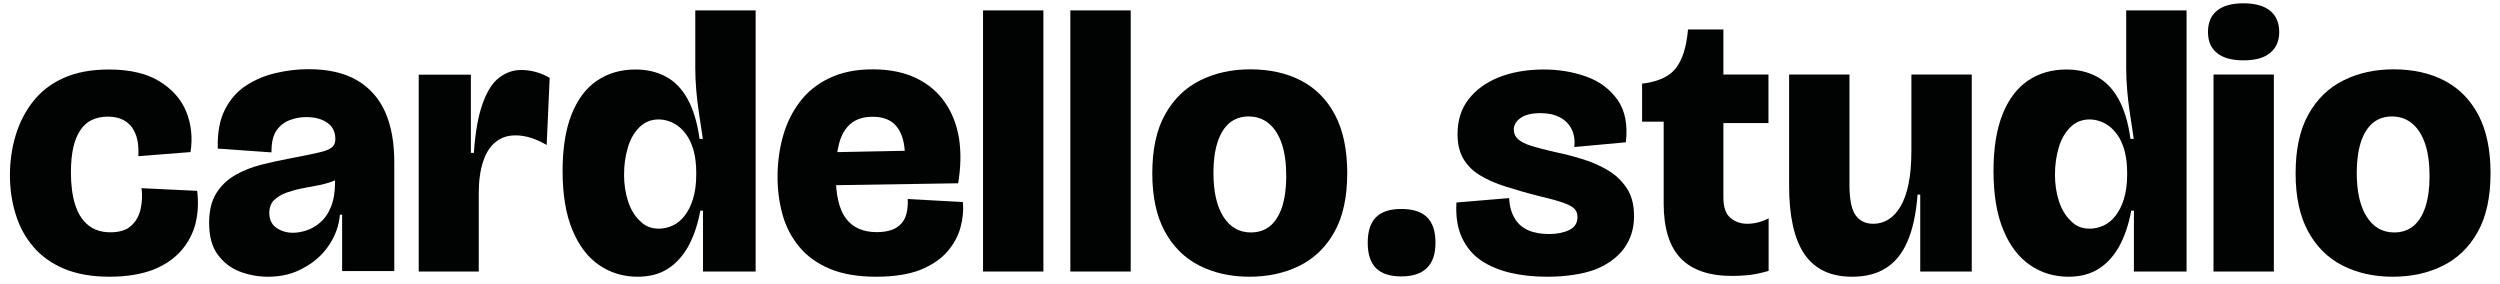 <?xml version="1.0" encoding="utf-8"?>
<!-- Generator: Adobe Illustrator 28.1.0, SVG Export Plug-In . SVG Version: 6.00 Build 0)  -->
<svg version="1.1" id="Layer_1" xmlns="http://www.w3.org/2000/svg" xmlns:xlink="http://www.w3.org/1999/xlink" x="0px" y="0px"
	 viewBox="0 0 1586.4 180.4" style="enable-background:new 0 0 1586.4 180.4;" xml:space="preserve">
<style type="text/css">
	.st0{fill:#010202;}
</style>
<g>
	<g>
		<path class="st0" d="M69.5,175.6c-11.2,0-20.8-1.7-28.9-5.1c-8-3.4-14.6-8.1-19.6-14.1c-5.1-6-8.8-12.9-11.1-20.6
			c-2.4-7.7-3.6-15.9-3.6-24.6c0-8.8,1.2-17.2,3.6-25.2c2.4-8,6-15.1,11-21.5c5-6.4,11.4-11.4,19.4-15c8-3.6,17.6-5.4,28.8-5.4
			c13.3,0,23.9,2.5,32.1,7.5c8.1,5,13.8,11.4,17,19.3c3.2,7.9,4.1,16.4,2.7,25.6l-33.1,2.6c0.3-5.7-0.3-10.4-1.8-14.1
			c-1.5-3.7-3.8-6.5-6.7-8.3c-3-1.8-6.6-2.7-10.9-2.7c-3.8,0-7.1,0.7-10.1,2.1c-2.9,1.4-5.4,3.6-7.3,6.5c-2,2.9-3.5,6.6-4.5,11
			c-1,4.4-1.5,9.7-1.5,15.9c0,7.9,0.9,14.7,2.7,20.4c1.8,5.7,4.6,10,8.3,13c3.7,3,8.4,4.5,14.1,4.5c5.8,0,10.3-1.4,13.3-4.3
			c3-2.8,5-6.4,5.9-10.8c0.9-4.3,1.1-8.6,0.5-12.9l35.3,1.7c0.9,6.9,0.6,13.7-0.9,20.2c-1.6,6.5-4.6,12.4-9.1,17.6
			c-4.5,5.2-10.5,9.3-18,12.3C89.3,174.1,80.2,175.6,69.5,175.6z"/>
		<path class="st0" d="M170.1,175.6c-6.3,0-12.3-1.1-18-3.3c-5.7-2.2-10.3-5.8-14-10.8c-3.6-5-5.4-11.6-5.4-20
			c0-7.7,1.5-14,4.5-18.8c3-4.8,7-8.7,12.1-11.6c5-2.9,10.6-5.1,16.6-6.6c6-1.5,11.9-2.8,17.8-3.9c8.2-1.6,14.4-2.8,18.5-3.8
			c4.1-0.9,6.9-2,8.4-3.3c1.5-1.3,2.2-3,2.2-5.2c0-4.6-1.7-8-5.1-10.4c-3.4-2.4-7.9-3.6-13.4-3.6c-3.5,0-6.9,0.6-10.4,1.9
			c-3.5,1.3-6.3,3.5-8.5,6.7c-2.2,3.2-3.2,7.9-3.1,13.8l-34.1-2.4c-0.3-9.9,1.2-18.2,4.5-24.7c3.3-6.5,7.8-11.7,13.6-15.4
			c5.8-3.7,12.1-6.4,18.9-7.9c6.9-1.6,13.7-2.4,20.5-2.4c12.5,0,22.7,2.3,30.8,7c8,4.7,14,11.4,17.9,20.1c3.9,8.8,5.8,19.4,5.8,31.8
			v22.2c0,5.2,0,10.5,0,15.7c0,5.3,0,10.5,0,15.7c0,5.2,0,10.4,0,15.6h-33.1c0-5.7,0-11.4,0-17.3c0-5.8,0-12,0-18.5h-1.4
			c-0.6,7.1-3,13.6-7,19.5c-4,5.9-9.3,10.7-15.9,14.2C186.1,173.8,178.6,175.6,170.1,175.6z M185.9,147.7c2.7,0,5.6-0.5,8.6-1.5
			c3.1-1,6-2.7,8.8-5.1c2.8-2.4,5-5.6,6.7-9.8c1.7-4.2,2.6-9.3,2.6-15.5v-5.7l6.4-0.7c-1.3,2.1-3.4,3.7-6.3,5
			c-2.9,1.3-6.2,2.2-9.8,3c-3.6,0.7-7.3,1.4-11,2.1c-3.7,0.7-7.1,1.7-10.3,2.8c-3.2,1.2-5.7,2.8-7.7,4.7c-2,2-3,4.7-3,8.2
			c0,4.1,1.5,7.2,4.4,9.3C178.3,146.6,181.8,147.7,185.9,147.7z"/>
		<path class="st0" d="M265.7,172.3v-67.9v-57h33.1V97h1.9c0.9-13.3,2.8-23.7,5.6-31.4c2.8-7.7,6.2-13.1,10.4-16.3
			c4.2-3.2,8.9-4.9,14.1-4.9c2.8,0,5.8,0.4,8.9,1.2c3.1,0.8,6.1,2.1,9.1,3.8l-1.9,42.6c-3.5-2-6.9-3.6-10.2-4.6
			c-3.3-1-6.5-1.5-9.5-1.5c-5.1,0-9.3,1.4-12.8,4.3c-3.5,2.8-6.1,7-7.9,12.5c-1.8,5.5-2.7,12.2-2.7,20.1v49.5H265.7z"/>
		<path class="st0" d="M404.6,175.6c-9,0-17.1-2.4-24.3-7.3c-7.2-4.9-12.9-12.3-17-22.2c-4.2-9.9-6.3-22.5-6.3-37.6
			c0-14.4,1.9-26.3,5.7-35.9c3.8-9.5,9.1-16.7,16.1-21.4c6.9-4.7,15.1-7.1,24.4-7.1c7.3,0,13.7,1.5,19.3,4.5
			c5.6,3,10.2,7.7,13.8,14.2c3.6,6.5,6.2,14.9,7.6,25.3h2.1c-0.8-5.4-1.6-10.7-2.4-15.9c-0.8-5.2-1.4-10.3-1.8-15.1
			c-0.4-4.9-0.6-9.5-0.6-13.7V6.6h38.3v121.7v44h-33.4v-38.6h-1.7c-1.7,9.2-4.4,16.8-7.9,23.1c-3.6,6.2-8,10.9-13.3,14.1
			C418.2,174,411.9,175.6,404.6,175.6z M418.1,145.1c3,0,5.9-0.7,8.8-2c2.8-1.3,5.4-3.4,7.6-6.3c2.2-2.8,4-6.4,5.3-10.7
			c1.3-4.3,2-9.3,2-15.1v-1.7c0-4.7-0.5-9-1.4-12.7c-0.9-3.7-2.2-6.9-3.8-9.5c-1.6-2.6-3.4-4.7-5.4-6.4c-2.1-1.7-4.2-2.9-6.5-3.7
			c-2.3-0.8-4.5-1.2-6.7-1.2c-4.9,0-9,1.7-12.3,5c-3.3,3.3-5.8,7.6-7.3,12.9c-1.6,5.3-2.4,11-2.4,17.2c0,6.2,0.9,11.8,2.6,17
			c1.7,5.2,4.3,9.3,7.6,12.4C409.4,143.6,413.4,145.1,418.1,145.1z"/>
		<path class="st0" d="M556.1,175.6c-11.8,0-21.7-1.7-29.7-5.1c-8-3.4-14.4-8-19.3-14c-4.9-5.9-8.4-12.7-10.5-20.2
			c-2.1-7.6-3.2-15.5-3.2-23.9c0-9,1.1-17.6,3.4-25.8c2.3-8.2,5.8-15.5,10.7-21.9c4.8-6.4,11-11.4,18.7-15.1
			c7.7-3.7,16.8-5.6,27.6-5.6c10.7,0,19.9,1.9,27.6,5.6c7.7,3.7,13.8,8.9,18.3,15.5c4.6,6.6,7.5,14.3,8.9,23
			c1.3,8.7,1.1,18.1-0.6,28.2l-90.7,1.4V96.8l61.3-1.2l-5,12.1c0.9-7.3,0.8-13.4-0.4-18.3c-1.2-5-3.4-8.8-6.5-11.4
			c-3.2-2.6-7.5-3.9-13-3.9c-5.8,0-10.5,1.5-14,4.5c-3.5,3-5.9,7.2-7.3,12.7c-1.4,5.4-2.1,11.9-2.1,19.3c0,12.8,2.1,22.1,6.4,27.9
			c4.3,5.8,10.8,8.8,19.6,8.8c3.8,0,6.9-0.5,9.5-1.4c2.5-0.9,4.6-2.3,6.2-4.1c1.6-1.8,2.7-4,3.3-6.6c0.6-2.6,0.9-5.6,0.7-8.9l35,1.9
			c0.5,5.2,0,10.6-1.5,16.1c-1.5,5.5-4.3,10.7-8.4,15.4c-4.1,4.7-9.8,8.6-17.2,11.6C576.6,174.1,567.3,175.6,556.1,175.6z"/>
		<path class="st0" d="M623.8,172.3V6.6h38.3v165.7H623.8z"/>
		<path class="st0" d="M679.2,172.3V6.6h38.3v165.7H679.2z"/>
		<path class="st0" d="M792.8,175.6c-12,0-22.6-2.4-32-7.2c-9.3-4.8-16.6-12.1-21.8-21.8c-5.2-9.7-7.8-21.9-7.8-36.6
			c0-15.3,2.7-27.8,8.2-37.5c5.4-9.7,12.9-16.9,22.2-21.5c9.4-4.7,20-7,31.8-7c12.3,0,23.1,2.4,32.3,7.2
			c9.2,4.8,16.4,12.1,21.5,21.8c5.1,9.7,7.7,22,7.7,36.8c0,15.3-2.7,27.8-8.2,37.5c-5.4,9.7-12.9,16.8-22.2,21.4
			C815.2,173.3,804.6,175.6,792.8,175.6z M793.7,147.5c4.9,0,9-1.4,12.3-4.1c3.3-2.8,5.8-6.8,7.6-12.2c1.7-5.4,2.6-11.8,2.6-19.2
			c0-8.2-0.9-15.1-2.8-20.7c-1.9-5.6-4.6-9.9-8.2-12.9c-3.6-3-7.9-4.5-12.9-4.5c-4.7,0-8.8,1.4-12.1,4.1c-3.3,2.8-5.8,6.8-7.6,12.2
			c-1.7,5.4-2.6,11.8-2.6,19.4c0,12,2.1,21.3,6.3,27.9C780.5,144.1,786.3,147.5,793.7,147.5z"/>
	</g>
	<path class="st0" d="M889.2,175.4c-7.1,0-12.4-1.7-16-5.2c-3.5-3.5-5.3-8.8-5.3-16.1c0-7.4,1.8-12.9,5.3-16.3
		c3.5-3.5,8.9-5.2,16-5.2c7.2,0,12.7,1.7,16.3,5.2c3.6,3.5,5.4,8.9,5.4,16.3C910.9,168.3,903.6,175.4,889.2,175.4z"/>
	<g>
		<path class="st0" d="M981.7,175.6c-8.4,0-16.1-0.8-23.3-2.5c-7.2-1.7-13.4-4.3-18.7-7.9c-5.3-3.6-9.3-8.5-12.1-14.6
			c-2.8-6.1-3.9-13.5-3.4-22.1l33.4-2.8c0.3,5.2,1.5,9.5,3.6,12.9c2,3.4,4.9,5.9,8.5,7.5c3.6,1.6,8,2.4,13.3,2.4
			c4.9,0,9.1-0.8,12.7-2.5c3.6-1.7,5.3-4.5,5.3-8.4c0-2-0.6-3.7-1.9-5.1c-1.3-1.3-3.6-2.6-7-3.8c-3.4-1.2-8.3-2.6-14.8-4.1
			c-8-2-15.3-4.1-21.8-6.2c-6.5-2-12-4.5-16.6-7.3c-4.6-2.8-8-6.4-10.4-10.5c-2.4-4.2-3.6-9.3-3.6-15.5c0-8.7,2.3-16.1,7-22.1
			c4.7-6.1,11.1-10.7,19.3-14c8.2-3.2,17.7-4.9,28.4-4.9c9.6,0,18.6,1.5,27,4.5c8.4,3,14.9,7.9,19.8,14.7c4.8,6.8,6.6,15.8,5.3,27
			L999,93.3c0.5-4.6-0.2-8.5-1.9-11.7c-1.7-3.2-4.3-5.7-7.6-7.3c-3.3-1.7-7.3-2.5-12.1-2.5c-5.4,0-9.5,1-12.4,3
			c-2.9,2-4.4,4.5-4.4,7.5c0,2.4,0.9,4.4,2.7,6c1.8,1.7,4.7,3.1,8.5,4.3c3.9,1.2,8.9,2.5,15,3.9c5.4,1.1,11,2.5,16.8,4.3
			c5.8,1.7,11.3,4.1,16.3,7c5,2.9,9.1,6.7,12.3,11.5c3.2,4.7,4.7,10.7,4.7,18c0,7.7-2.1,14.5-6.4,20.4c-4.3,5.8-10.5,10.3-18.7,13.5
			C1003.8,174,993.7,175.6,981.7,175.6z"/>
		<path class="st0" d="M1099.3,175.1c-14.7,0-25.6-3.7-32.8-11.2c-7.2-7.5-10.8-19.1-10.8-34.9V77.2H1042V53h0.7
			c9.8-1.3,16.7-4.5,20.8-9.8c4.1-5.3,6.6-13.3,7.6-24v-0.5h22.5v28.6h28.6v30.8h-28.6v47.3c0,6,1.5,10.3,4.4,12.8
			c2.9,2.5,6.5,3.8,10.8,3.8c2.2,0,4.5-0.3,6.9-0.9c2.4-0.6,4.6-1.5,6.6-2.6v33.4c-4.9,1.4-9.2,2.3-13,2.7
			C1105.5,174.9,1102.2,175.1,1099.3,175.1z"/>
		<path class="st0" d="M1175.3,175.6c-13.6,0-23.6-4.7-30.2-14.2c-6.5-9.5-9.8-24-9.8-43.6V47.3h38.3v70.1c0,9.2,1.3,15.5,3.9,19.2
			c2.6,3.6,6.3,5.4,11.2,5.4c3.5,0,6.7-0.9,9.6-2.7c2.9-1.8,5.5-4.6,7.7-8.3c2.2-3.7,3.9-8.5,5.1-14.3c1.2-5.8,1.8-12.9,1.8-21.1
			V47.3h38.3V116v56.3h-32.7v-48.8h-1.7c-0.9,12.2-3.1,22.1-6.4,29.7c-3.3,7.7-7.9,13.3-13.7,16.9
			C1191,173.8,1183.8,175.6,1175.3,175.6z"/>
		<path class="st0" d="M1312.6,175.6c-9,0-17.1-2.4-24.3-7.3c-7.2-4.9-12.9-12.3-17-22.2c-4.2-9.9-6.3-22.5-6.3-37.6
			c0-14.4,1.9-26.3,5.7-35.9c3.8-9.5,9.2-16.7,16.1-21.4c6.9-4.7,15.1-7.1,24.4-7.1c7.3,0,13.7,1.5,19.3,4.5
			c5.6,3,10.2,7.7,13.8,14.2c3.6,6.5,6.2,14.9,7.6,25.3h2.1c-0.8-5.4-1.6-10.7-2.4-15.9c-0.8-5.2-1.4-10.3-1.8-15.1
			c-0.4-4.9-0.6-9.5-0.6-13.7V6.6h38.3v121.7v44h-33.4v-38.6h-1.7c-1.7,9.2-4.4,16.8-7.9,23.1c-3.6,6.2-8,10.9-13.3,14.1
			C1326.1,174,1319.8,175.6,1312.6,175.6z M1326.1,145.1c3,0,5.9-0.7,8.8-2c2.8-1.3,5.4-3.4,7.6-6.3c2.2-2.8,4-6.4,5.3-10.7
			c1.3-4.3,2-9.3,2-15.1v-1.7c0-4.7-0.5-9-1.4-12.7c-0.9-3.7-2.2-6.9-3.8-9.5c-1.6-2.6-3.4-4.7-5.4-6.4c-2.1-1.7-4.2-2.9-6.5-3.7
			c-2.3-0.8-4.5-1.2-6.7-1.2c-4.9,0-9,1.7-12.3,5c-3.3,3.3-5.8,7.6-7.3,12.9c-1.6,5.3-2.4,11-2.4,17.2c0,6.2,0.9,11.8,2.6,17
			c1.7,5.2,4.3,9.3,7.6,12.4C1317.3,143.6,1321.3,145.1,1326.1,145.1z"/>
		<path class="st0" d="M1423.6,38.3c-7.3,0-12.8-1.5-16.7-4.6c-3.9-3.1-5.8-7.5-5.8-13.4c0-6,1.9-10.5,5.8-13.6
			c3.9-3.1,9.4-4.6,16.7-4.6c7.4,0,13.1,1.6,16.9,4.7c3.9,3.2,5.8,7.7,5.8,13.5c0,5.7-1.9,10.1-5.8,13.3
			C1436.6,36.8,1431,38.3,1423.6,38.3z M1404.6,172.3v-125h38.3v125H1404.6z"/>
		<path class="st0" d="M1518.3,175.6c-12,0-22.6-2.4-32-7.2c-9.3-4.8-16.6-12.1-21.8-21.8c-5.2-9.7-7.8-21.9-7.8-36.6
			c0-15.3,2.7-27.8,8.2-37.5c5.4-9.7,12.9-16.9,22.2-21.5c9.4-4.7,20-7,31.8-7c12.3,0,23.1,2.4,32.3,7.2
			c9.2,4.8,16.4,12.1,21.5,21.8c5.1,9.7,7.7,22,7.7,36.8c0,15.3-2.7,27.8-8.2,37.5c-5.4,9.7-12.9,16.8-22.2,21.4
			C1540.7,173.3,1530.1,175.6,1518.3,175.6z M1519.2,147.5c4.9,0,9-1.4,12.3-4.1c3.3-2.8,5.8-6.8,7.6-12.2
			c1.7-5.4,2.6-11.8,2.6-19.2c0-8.2-0.9-15.1-2.8-20.7c-1.9-5.6-4.6-9.9-8.2-12.9c-3.6-3-7.9-4.5-12.9-4.5c-4.7,0-8.8,1.4-12.1,4.1
			c-3.3,2.8-5.8,6.8-7.6,12.2c-1.7,5.4-2.6,11.8-2.6,19.4c0,12,2.1,21.3,6.3,27.9C1506,144.1,1511.8,147.5,1519.2,147.5z"/>
	</g>
</g>
</svg>
